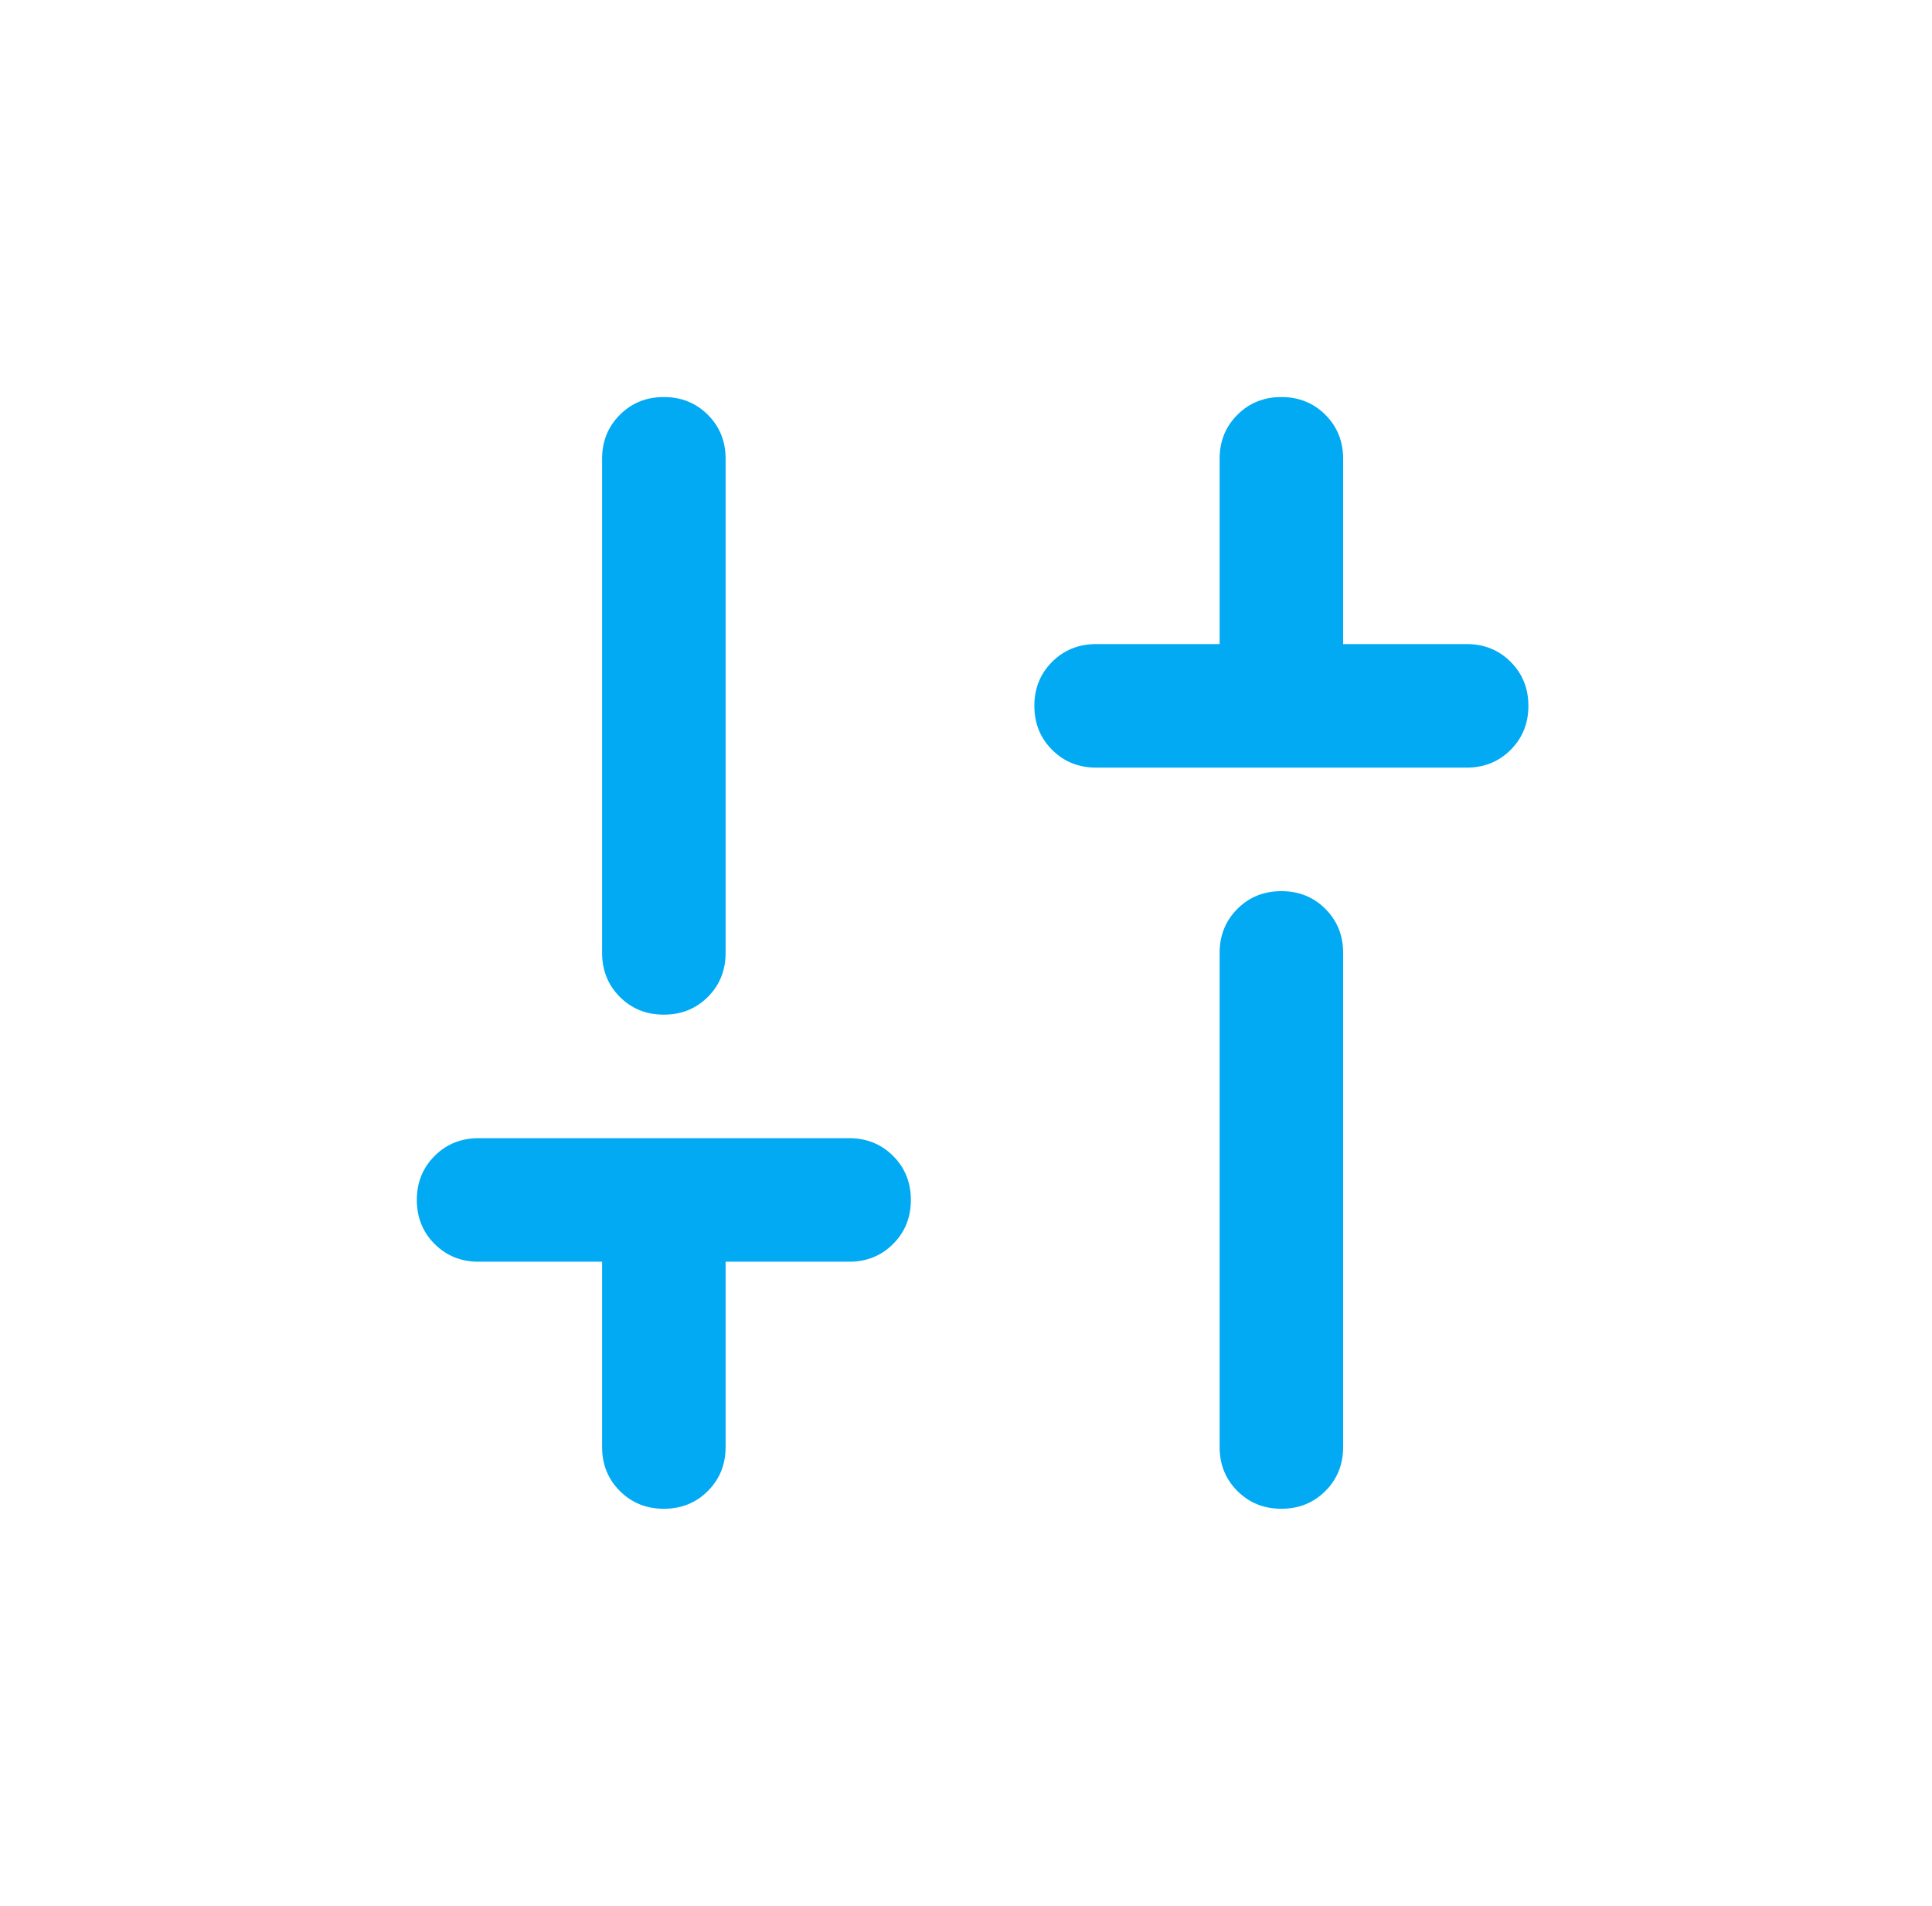 <svg width="73" height="72" viewBox="0 0 73 72" fill="none" xmlns="http://www.w3.org/2000/svg">
<mask id="mask0_11877_33495" style="mask-type:alpha" maskUnits="userSpaceOnUse" x="8" y="8" width="57" height="56">
<rect x="8.75" y="8" width="56" height="56" fill="#D9D9D9"/>
</mask>
<g mask="url(#mask0_11877_33495)">
<path d="M41.417 29C40.756 29 40.201 28.776 39.754 28.329C39.307 27.882 39.083 27.328 39.083 26.667C39.083 26.006 39.307 25.451 39.754 25.004C40.201 24.557 40.756 24.333 41.417 24.333H46.083V17.333C46.083 16.672 46.307 16.118 46.754 15.671C47.201 15.224 47.756 15 48.417 15C49.078 15 49.632 15.224 50.079 15.671C50.526 16.118 50.75 16.672 50.75 17.333V24.333H55.417C56.078 24.333 56.632 24.557 57.079 25.004C57.526 25.451 57.75 26.006 57.75 26.667C57.75 27.328 57.526 27.882 57.079 28.329C56.632 28.776 56.078 29 55.417 29H41.417ZM48.417 57C47.756 57 47.201 56.776 46.754 56.329C46.307 55.882 46.083 55.328 46.083 54.667V36C46.083 35.339 46.307 34.785 46.754 34.337C47.201 33.89 47.756 33.667 48.417 33.667C49.078 33.667 49.632 33.89 50.079 34.337C50.526 34.785 50.75 35.339 50.75 36V54.667C50.75 55.328 50.526 55.882 50.079 56.329C49.632 56.776 49.078 57 48.417 57ZM25.083 57C24.422 57 23.868 56.776 23.421 56.329C22.974 55.882 22.75 55.328 22.75 54.667V47.667H18.083C17.422 47.667 16.868 47.443 16.421 46.996C15.974 46.549 15.75 45.994 15.75 45.333C15.75 44.672 15.974 44.118 16.421 43.671C16.868 43.224 17.422 43 18.083 43H32.083C32.744 43 33.299 43.224 33.746 43.671C34.193 44.118 34.417 44.672 34.417 45.333C34.417 45.994 34.193 46.549 33.746 46.996C33.299 47.443 32.744 47.667 32.083 47.667H27.417V54.667C27.417 55.328 27.193 55.882 26.746 56.329C26.299 56.776 25.744 57 25.083 57ZM25.083 38.333C24.422 38.333 23.868 38.11 23.421 37.663C22.974 37.215 22.75 36.661 22.75 36V17.333C22.75 16.672 22.974 16.118 23.421 15.671C23.868 15.224 24.422 15 25.083 15C25.744 15 26.299 15.224 26.746 15.671C27.193 16.118 27.417 16.672 27.417 17.333V36C27.417 36.661 27.193 37.215 26.746 37.663C26.299 38.11 25.744 38.333 25.083 38.333Z" fill="#01AAF3"/>
</g>
</svg>
